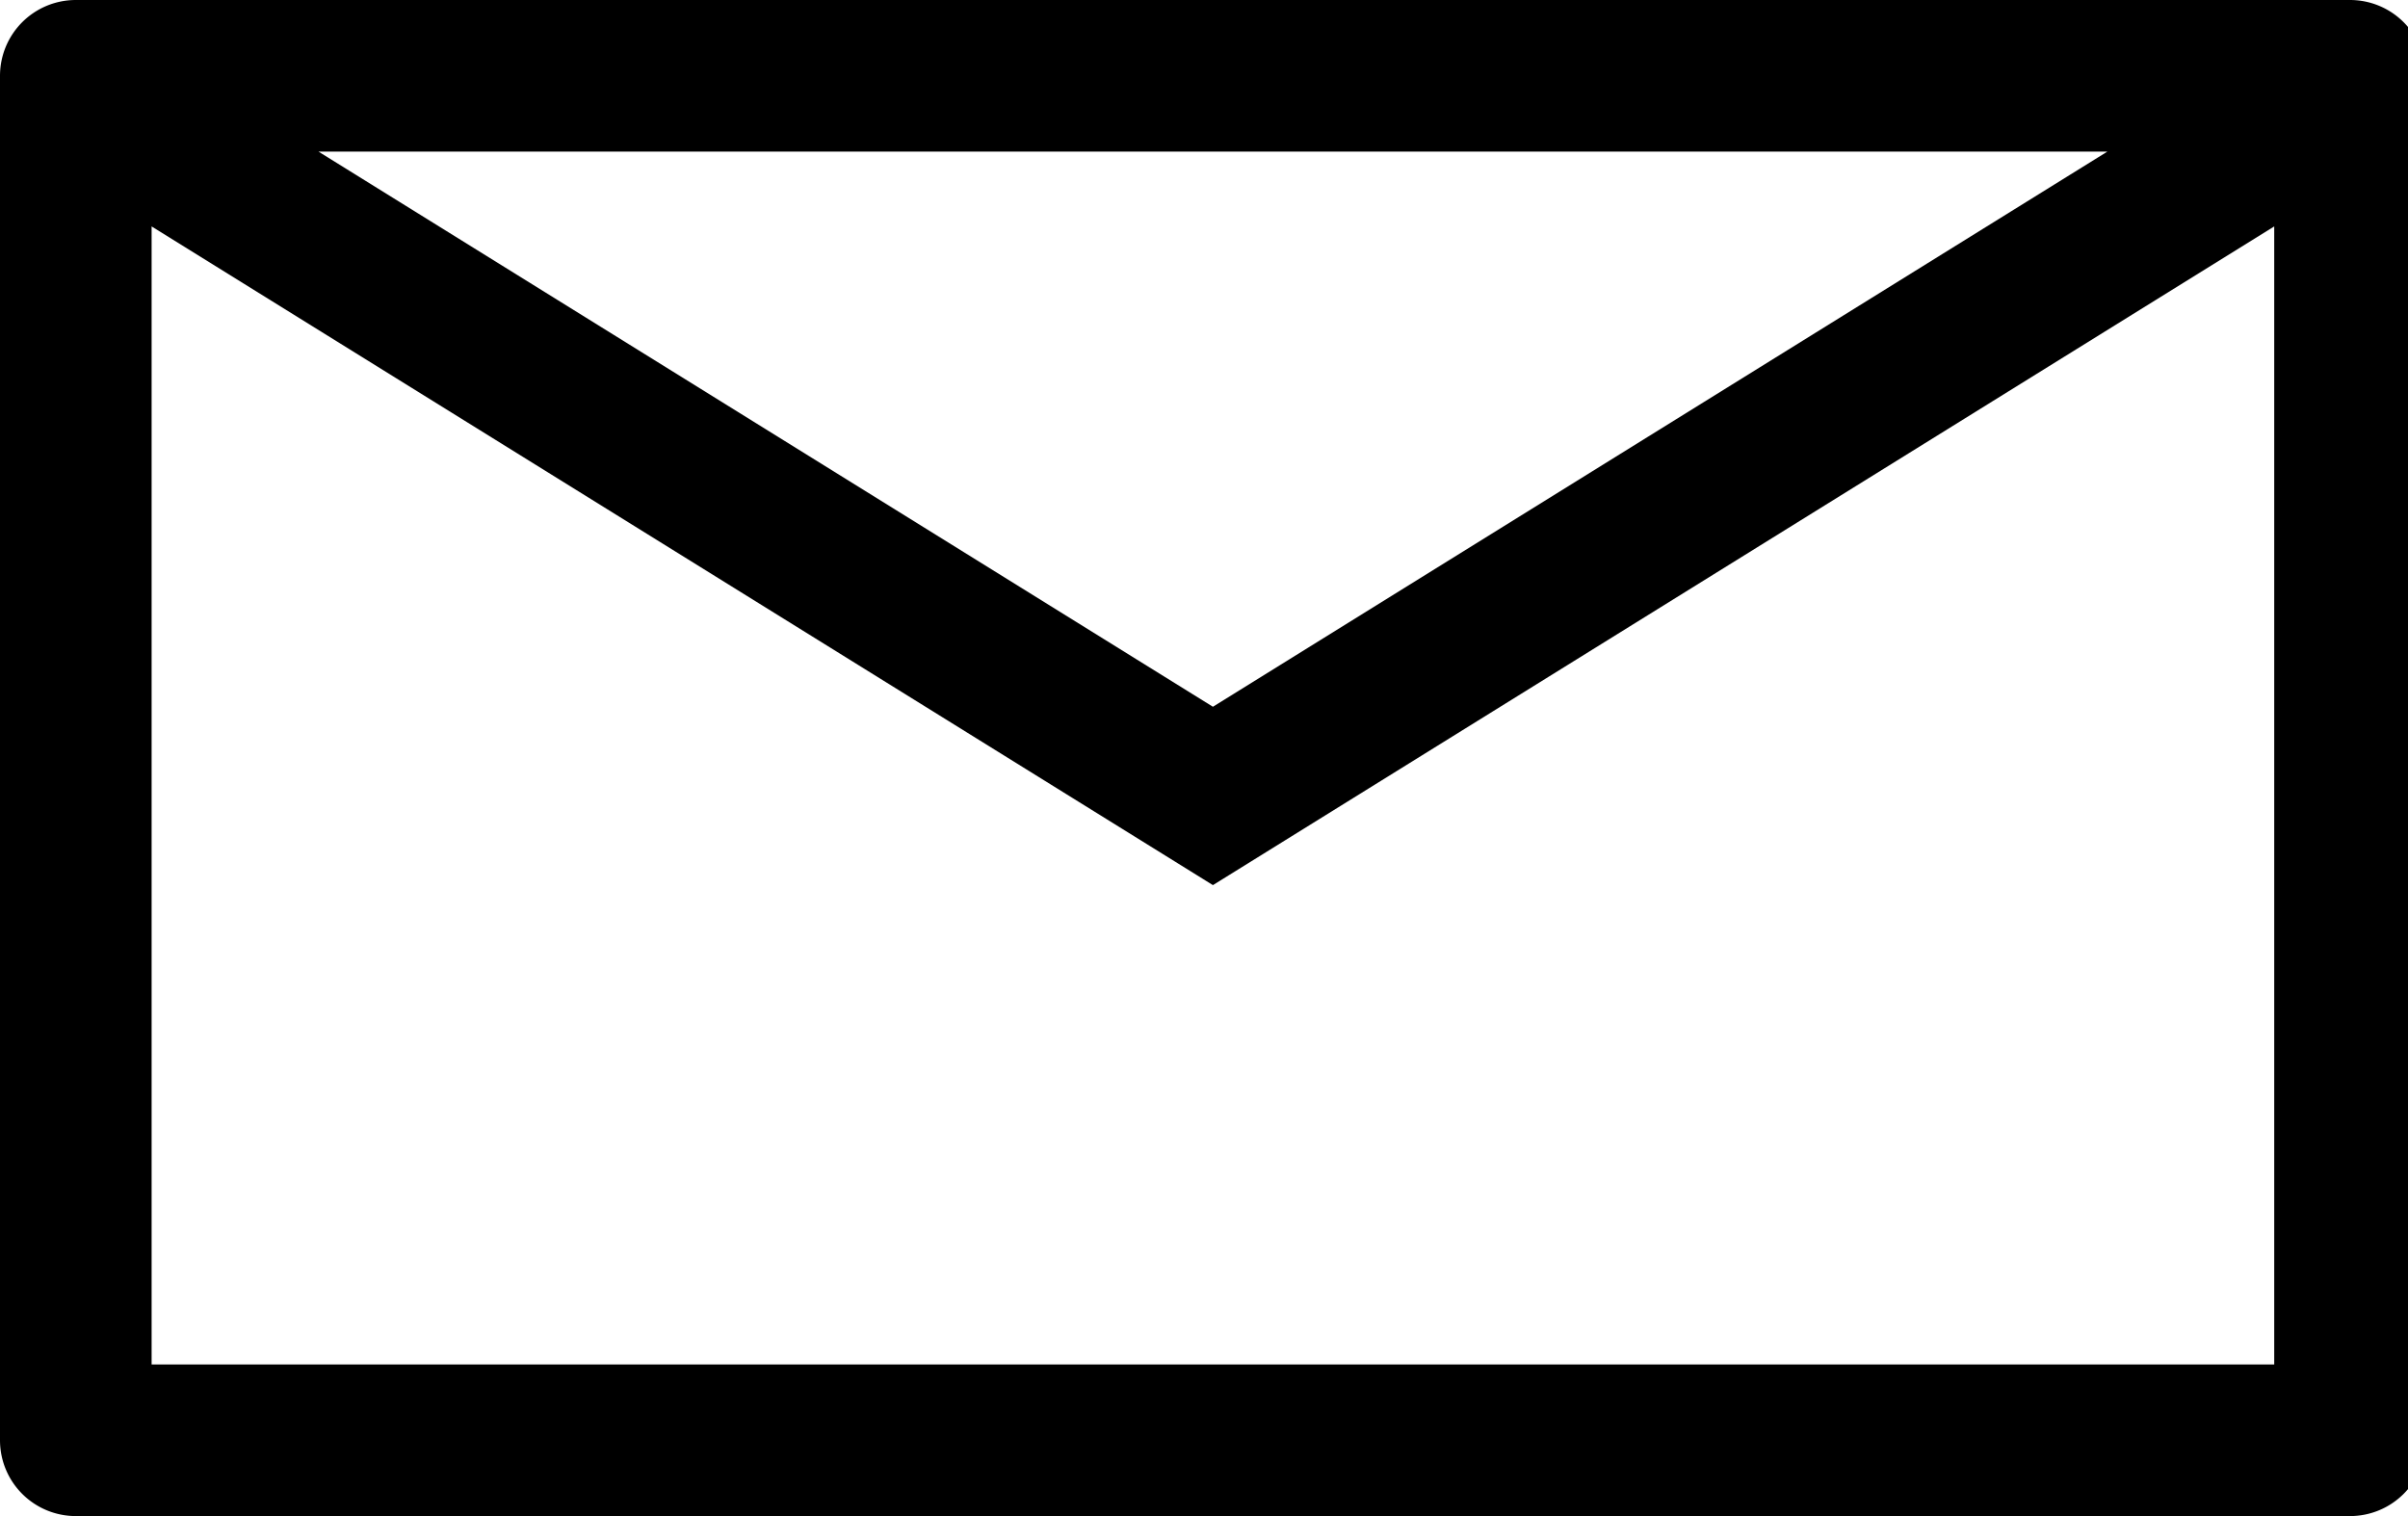 <svg xmlns="http://www.w3.org/2000/svg" width="27" height="17" viewBox="0 0 27 17"><defs><clipPath id="clip-path"><rect width="27" height="17" fill="none"/></clipPath></defs><g clip-path="url(#clip-path)"><path d="M26.35,0H.85A.85.85,0,0,0,0,.85v15.3A.85.85,0,0,0,.85,17h25.5a.85.85,0,0,0,.85-.85V.85A.85.85,0,0,0,26.35,0M23.629,1.7,13.6,7.925,3.571,1.7ZM1.7,15.3V2.539L13.6,9.925,25.5,2.539V15.3Z"/></g></svg>
